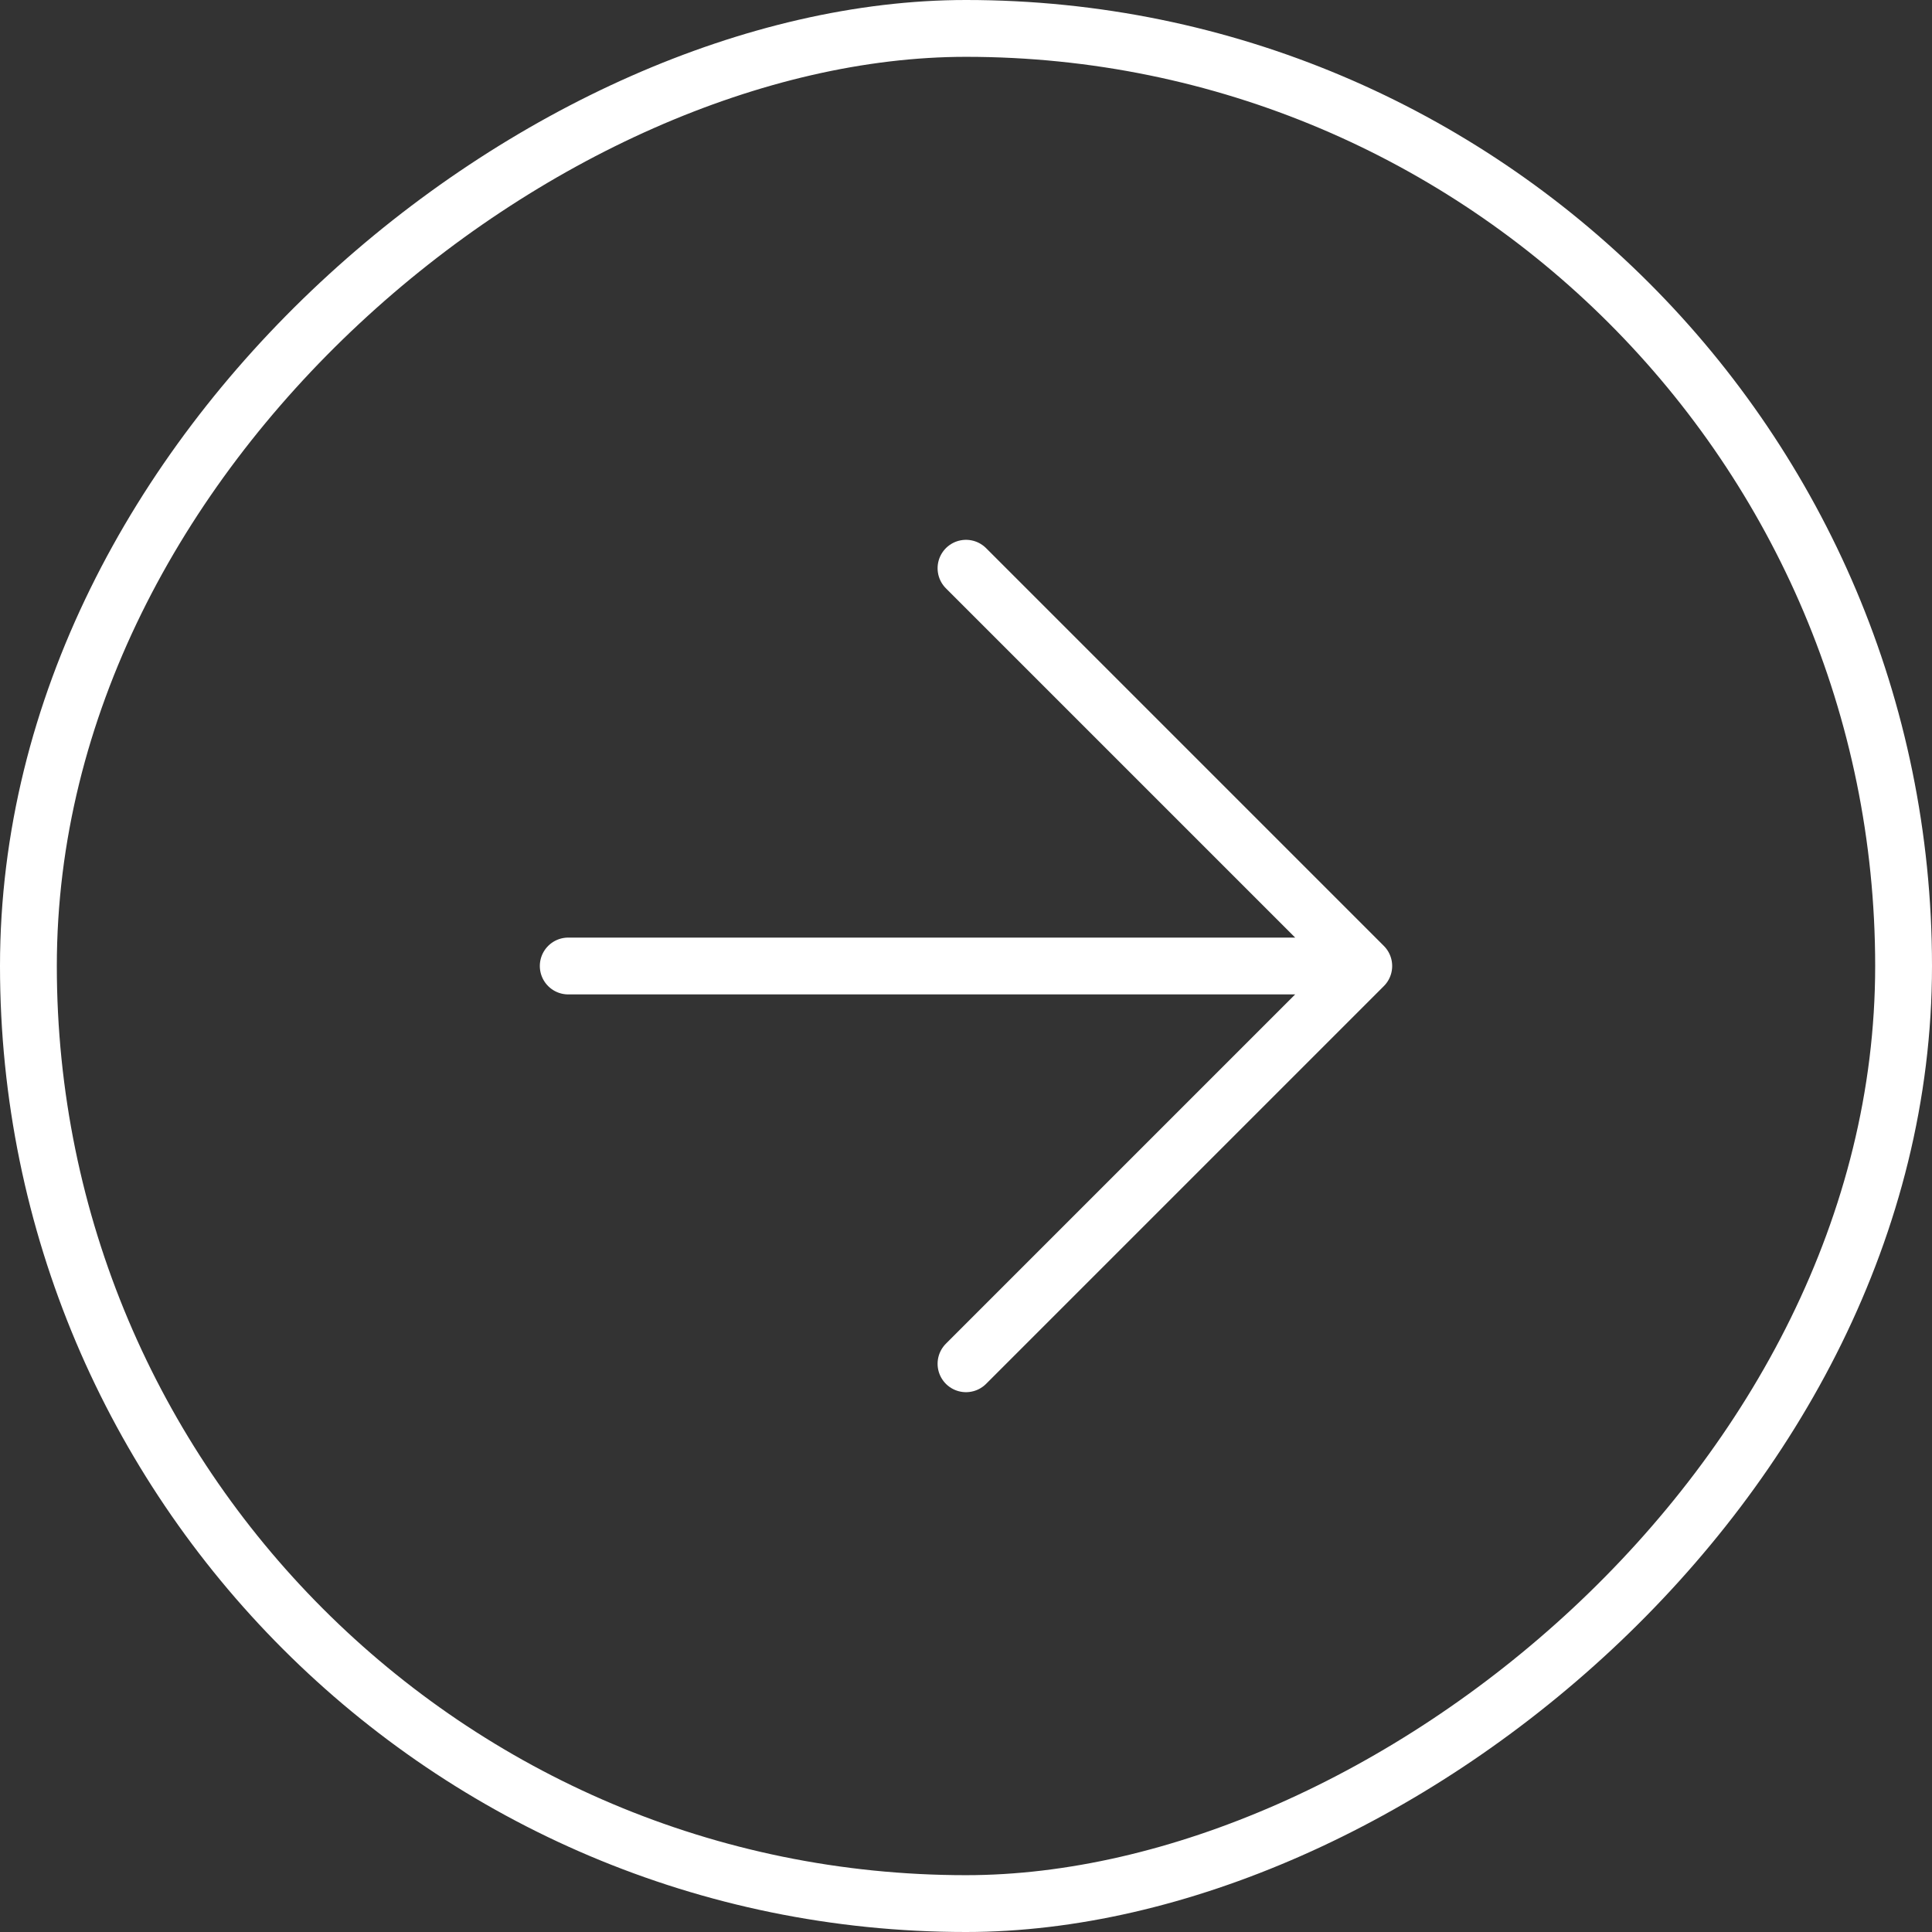 <svg width="34" height="34" viewBox="0 0 34 34" fill="none" xmlns="http://www.w3.org/2000/svg">
<rect x="0" y="0" width="34" height="34" fill="#333333" stroke="none"/>
<path d="M17 24L24 17M24 17L17 10M24 17L10 17" stroke="white" stroke-linecap="round" stroke-linejoin="round"/>
<rect x="33.5" y="0.5" width="33" height="33" rx="16.5" transform="rotate(90 33.5 0.5)" stroke="white"/>
</svg>

